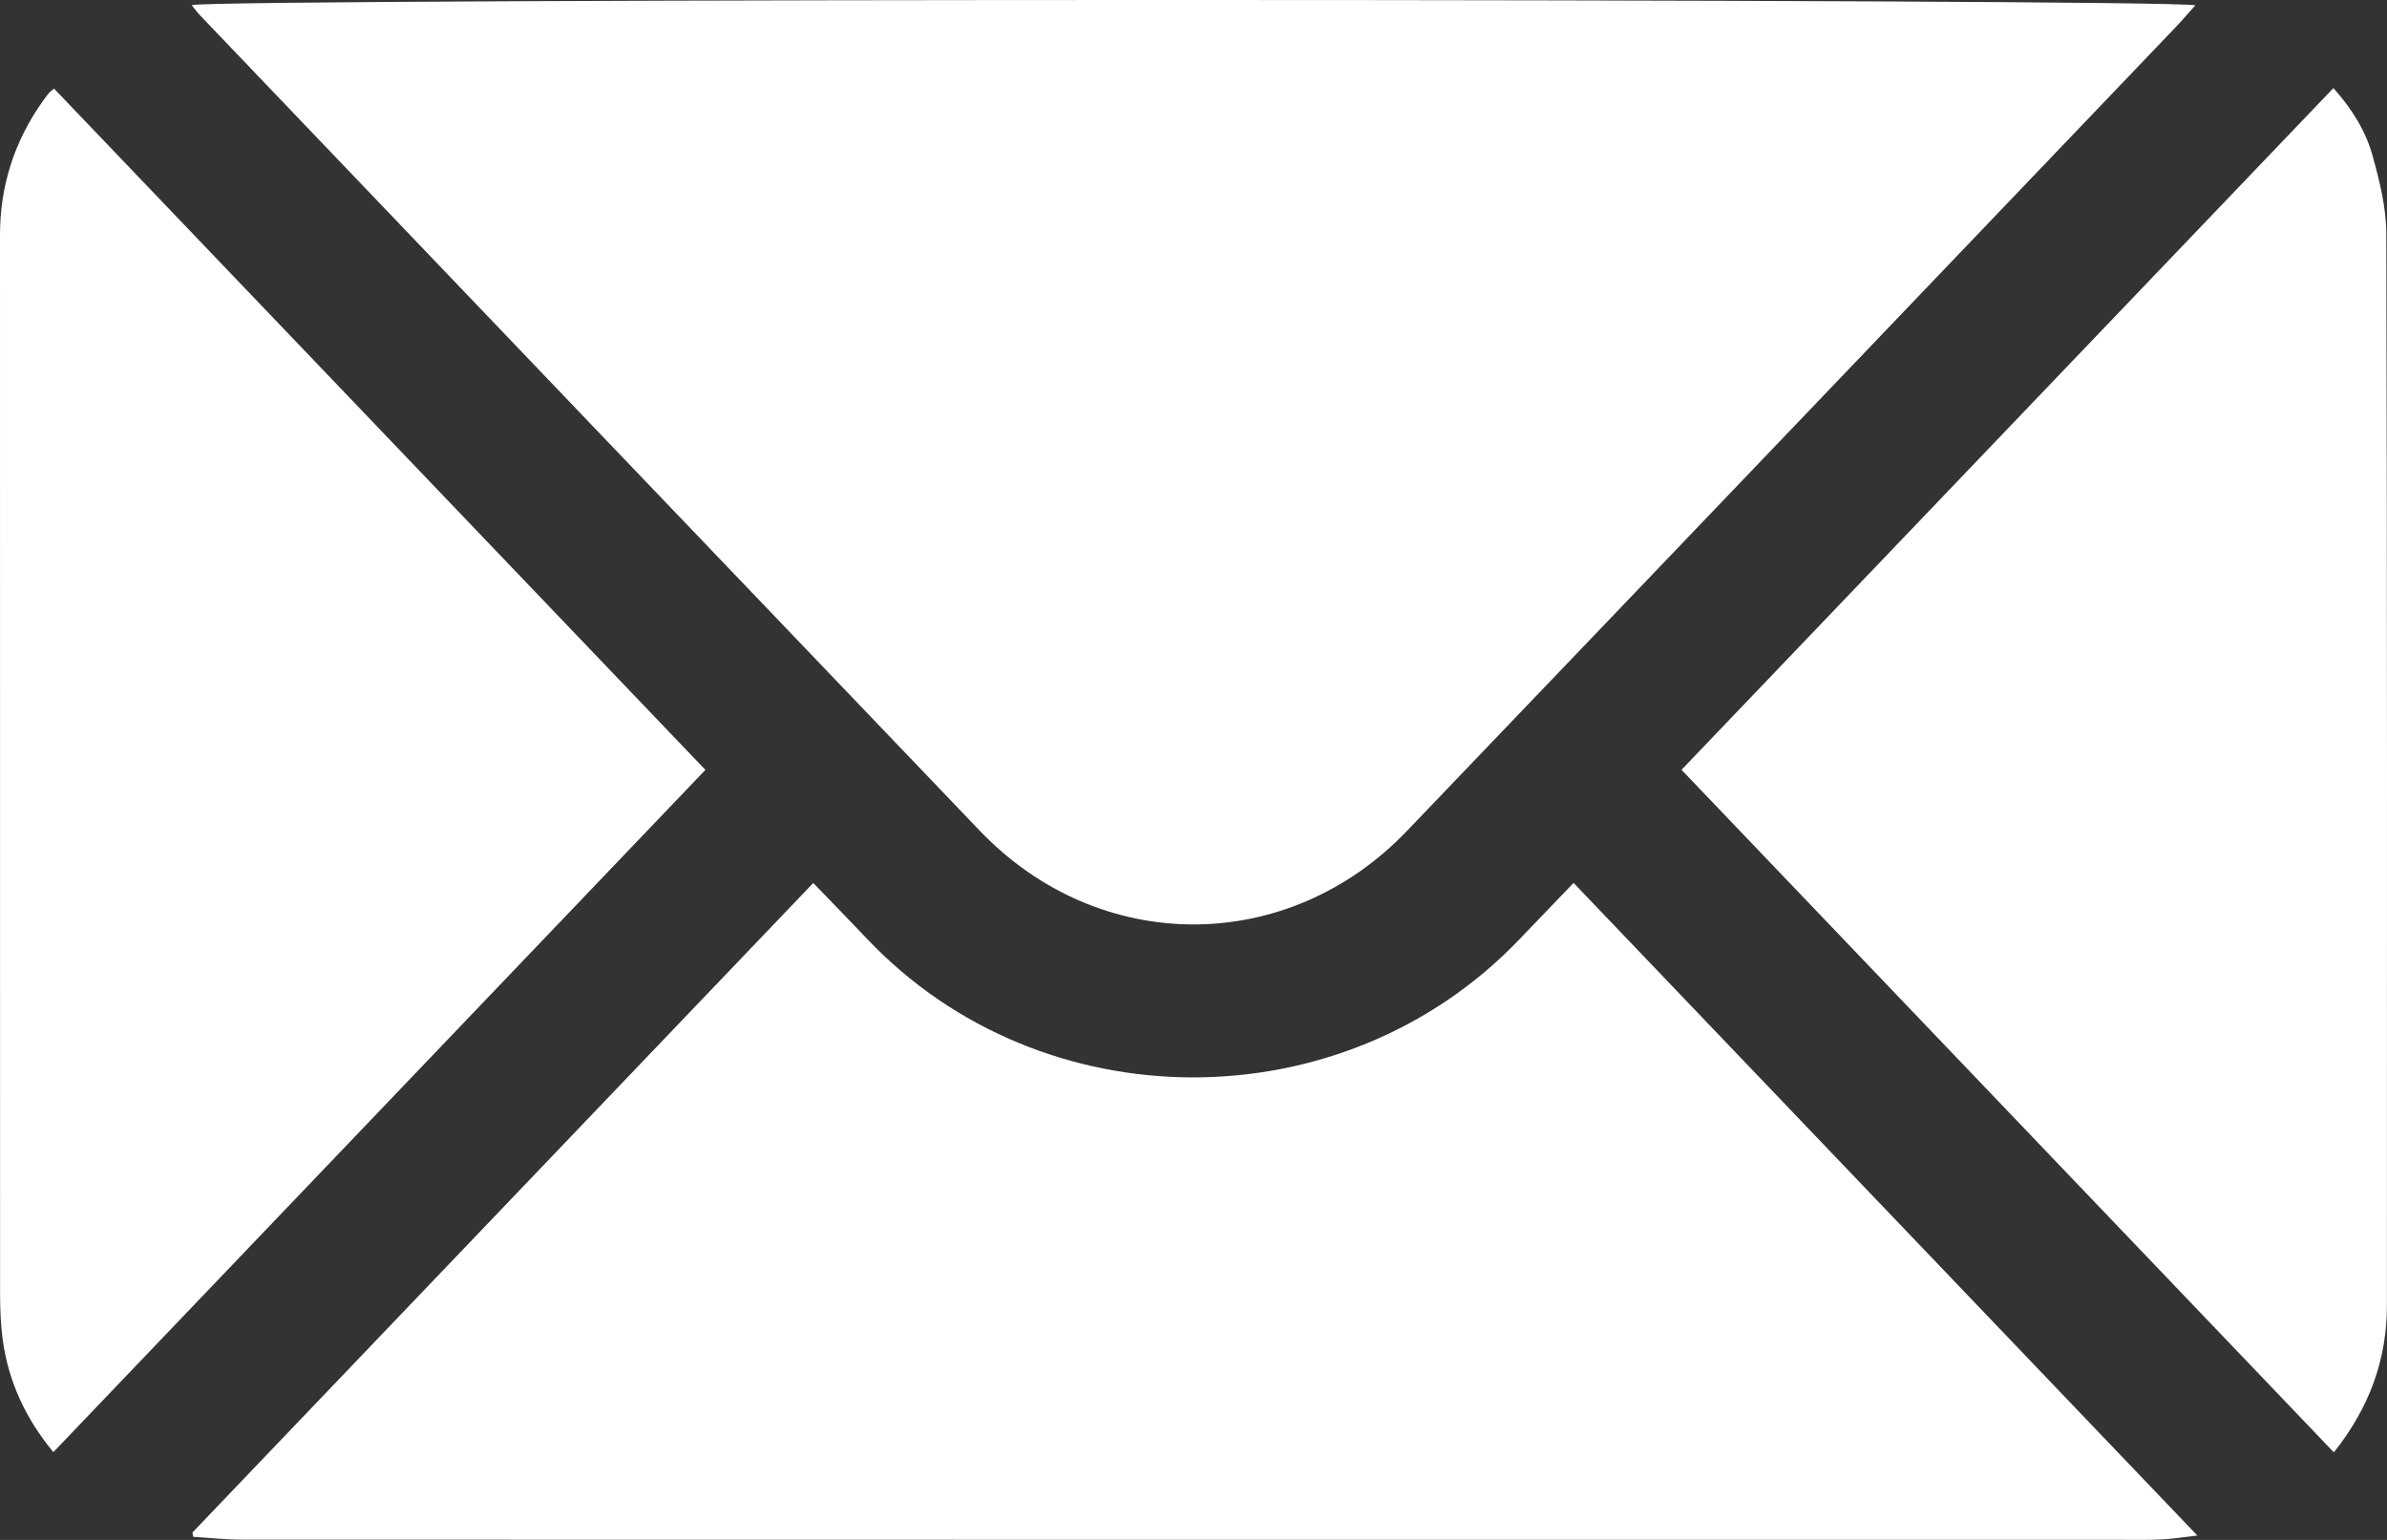 <svg xmlns="http://www.w3.org/2000/svg" width="31" height="20" viewBox="0 0 31 20" fill="none"><rect x="0" y="0" width="31" height="20" fill="#333333" stroke="none"/><g clip-path="url(#clip0_694_81)"><path d="M2.489 0.066C2.908 -0.024 28.107 -0.021 28.511 0.069C28.422 0.167 28.347 0.257 28.265 0.343C26.667 2.015 25.069 3.687 23.47 5.359C21.737 7.171 20.005 8.983 18.27 10.794C16.721 12.411 14.276 12.411 12.725 10.79C9.347 7.26 5.972 3.729 2.597 0.198C2.563 0.162 2.534 0.122 2.489 0.066Z" fill="white"></path><path d="M2.499 19.904C5.183 17.096 7.866 14.289 10.562 11.468C10.807 11.722 11.037 11.958 11.264 12.197C13.53 14.583 17.427 14.593 19.715 12.218C19.948 11.976 20.18 11.732 20.436 11.467C23.131 14.287 25.816 17.097 28.537 19.943C28.349 19.965 28.209 19.988 28.069 19.994C27.898 20.003 27.726 19.999 27.555 19.999C19.421 19.999 11.286 19.999 3.151 19.997C2.937 19.997 2.724 19.973 2.51 19.96L2.499 19.904H2.499Z" fill="white"></path><path d="M21.838 9.998C24.668 7.039 27.478 4.1 30.304 1.144C30.545 1.414 30.726 1.703 30.814 2.027C30.905 2.356 30.991 2.701 30.991 3.039C31.003 7.677 31 12.315 30.999 16.953C30.999 17.653 30.774 18.28 30.31 18.863C27.484 15.906 24.669 12.96 21.838 9.998L21.838 9.998Z" fill="white"></path><path d="M0.693 18.86C0.329 18.419 0.111 17.942 0.036 17.407C0.009 17.211 0.002 17.013 0.001 16.815C0 12.228 0 7.641 0 3.054C0 2.416 0.185 1.835 0.559 1.309C0.585 1.273 0.612 1.237 0.641 1.202C0.653 1.187 0.671 1.177 0.702 1.151C3.516 4.094 6.329 7.037 9.161 9.999C6.338 12.953 3.522 15.899 0.693 18.86Z" fill="white"></path></g><defs><clipPath id="clip0_694_81"><rect width="31" height="20" fill="white"></rect></clipPath></defs></svg>